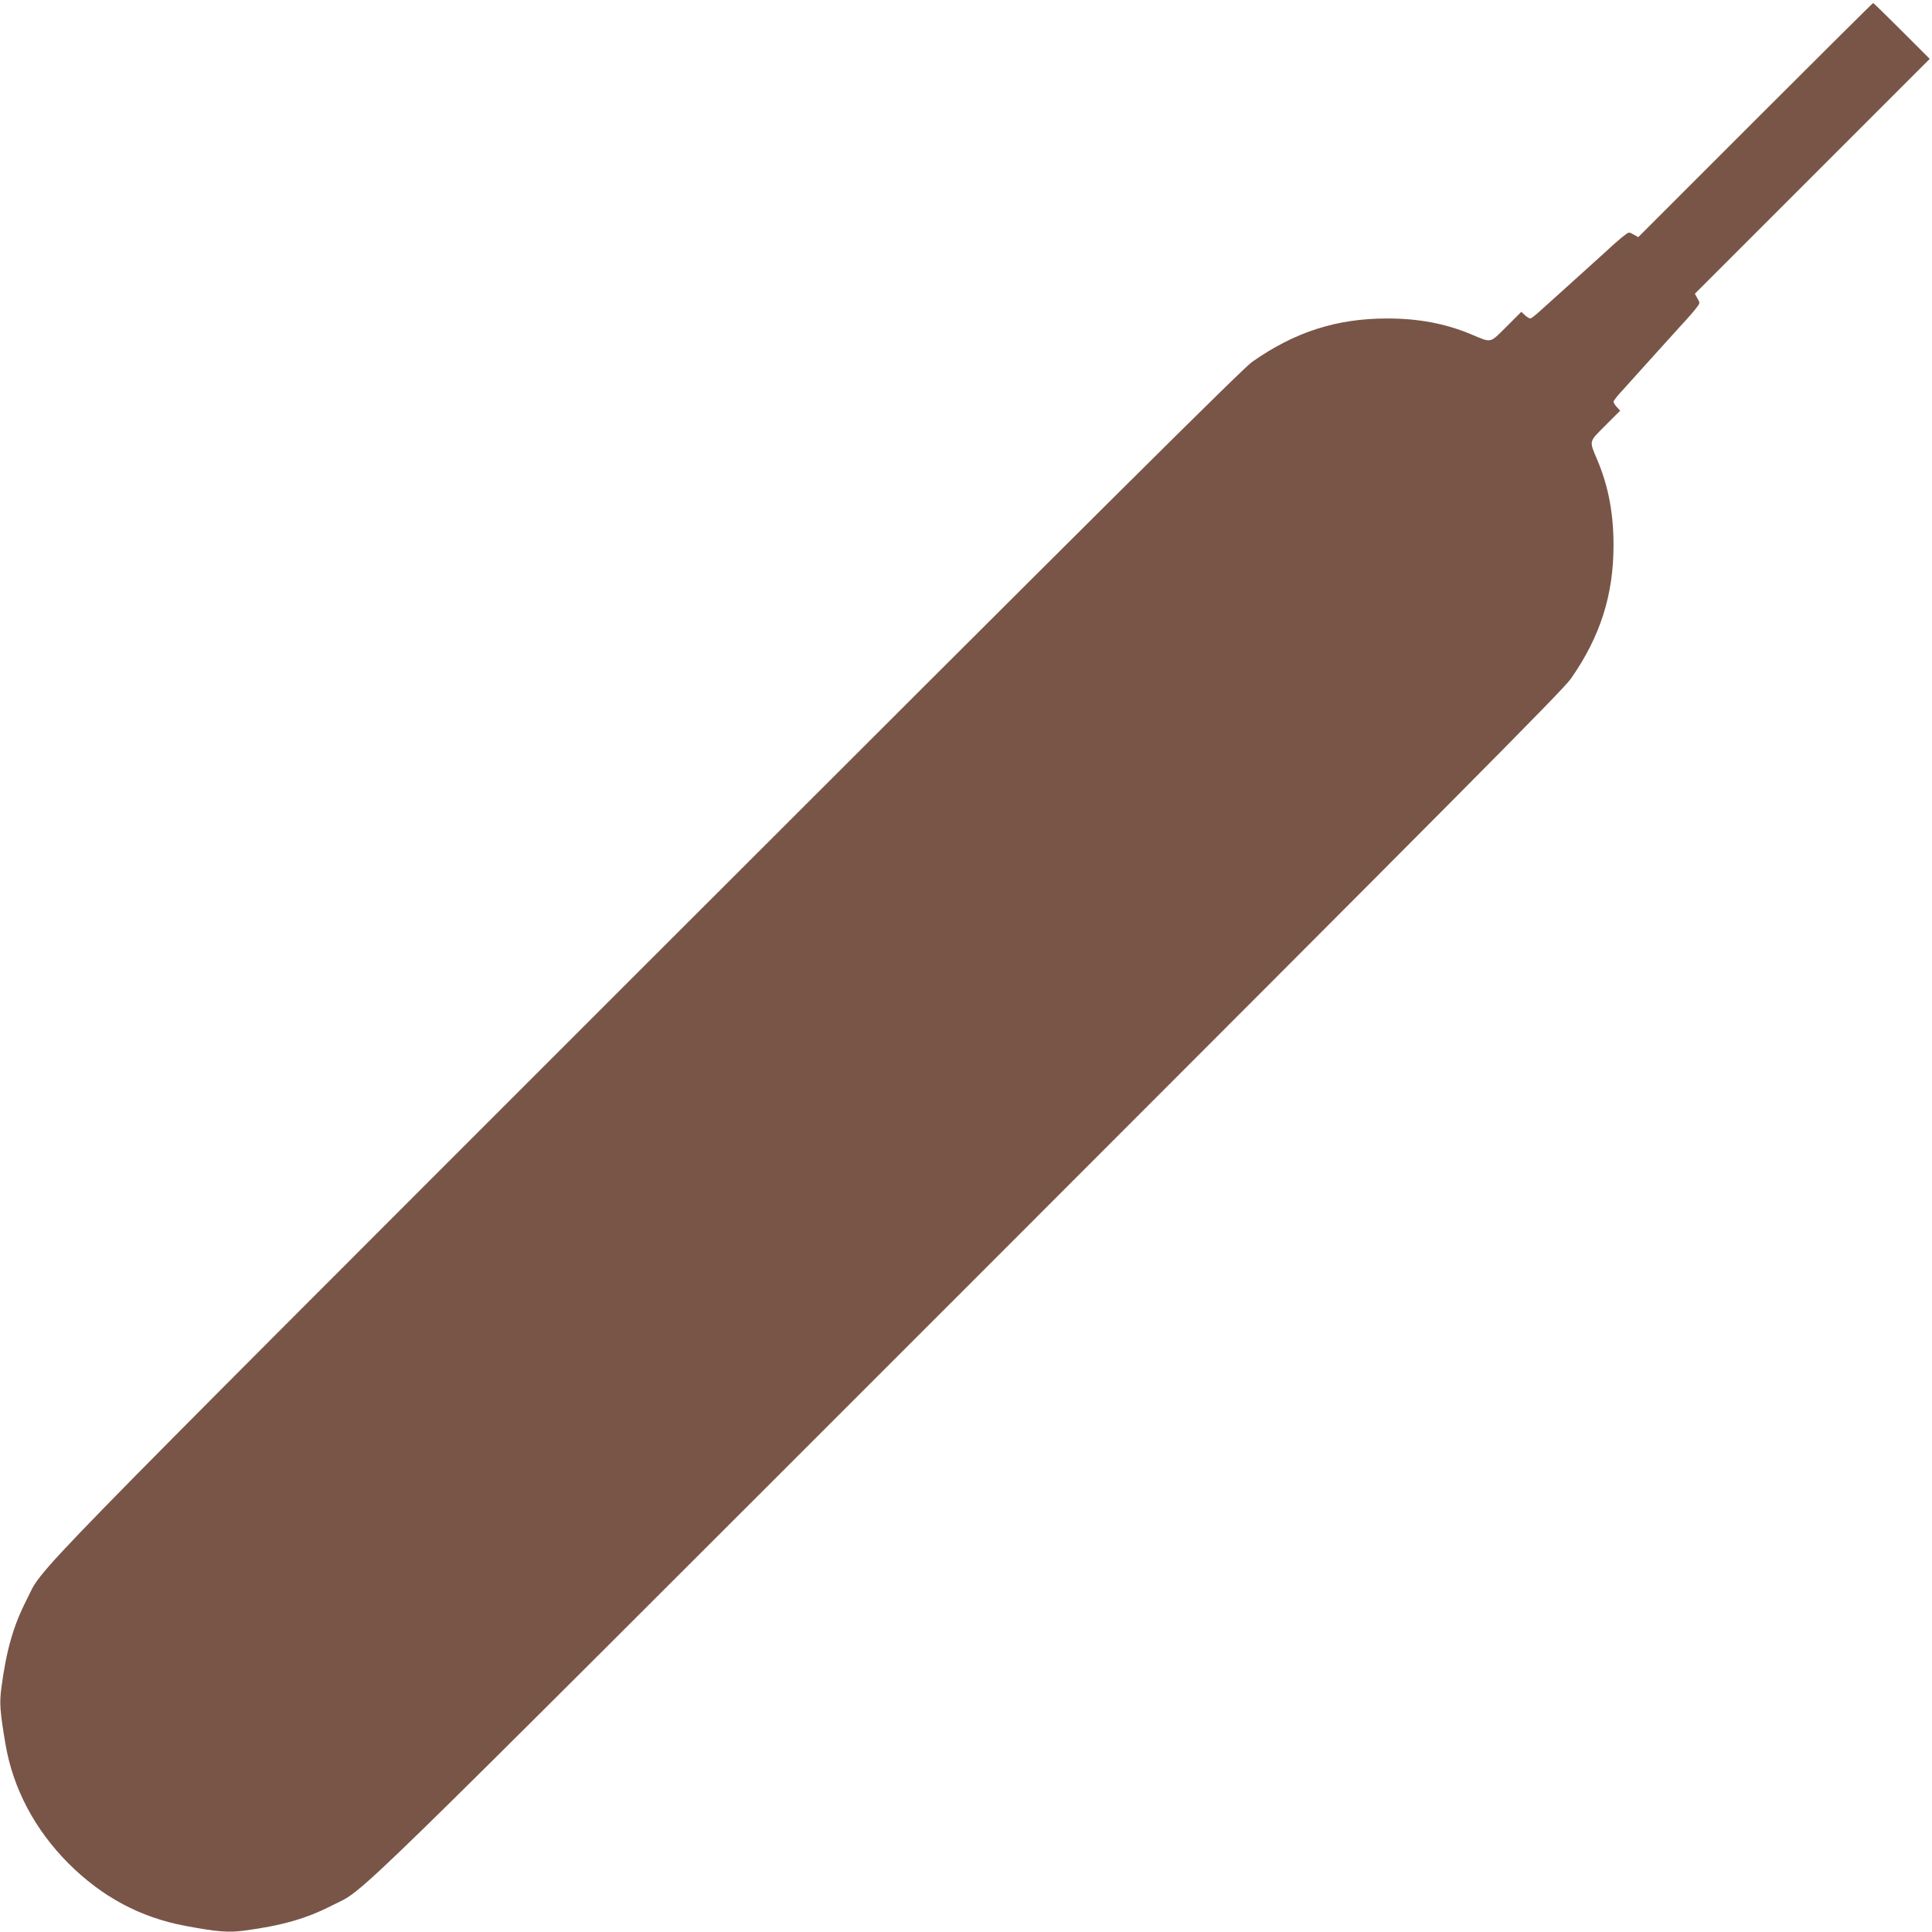 <?xml version="1.0" standalone="no"?>
<!DOCTYPE svg PUBLIC "-//W3C//DTD SVG 20010904//EN"
 "http://www.w3.org/TR/2001/REC-SVG-20010904/DTD/svg10.dtd">
<svg version="1.0" xmlns="http://www.w3.org/2000/svg"
 width="1280pt" height="1280pt" viewBox="0 0 1280 1280"
 preserveAspectRatio="xMidYMid meet">
<g transform="translate(0,1280) scale(0.1,-0.1)"
fill="#795548" stroke="none">
<path d="M11629 12004 l-775 -775 -31 17 c-30 18 -31 18 -64 -8 -19 -14 -73
-61 -120 -105 -47 -43 -146 -132 -219 -198 -74 -66 -165 -148 -202 -182 -37
-35 -73 -63 -79 -63 -7 0 -23 10 -36 22 l-24 22 -98 -98 c-113 -112 -96 -109
-234 -51 -172 72 -350 105 -557 105 -334 0 -612 -89 -895 -288 -61 -43 -1000
-976 -4011 -3986 -4249 -4249 -3990 -3984 -4107 -4214 -89 -173 -135 -336
-168 -585 -13 -102 -10 -150 27 -371 50 -294 193 -566 418 -792 223 -222 475
-357 772 -413 207 -39 286 -46 391 -32 249 33 412 79 585 168 230 117 -35
-141 4214 4107 3260 3261 3941 3946 3992 4020 194 278 282 554 282 883 0 210
-33 387 -105 560 -58 138 -61 121 51 234 l98 98 -22 24 c-12 13 -22 29 -22 36
0 6 28 42 63 79 34 37 116 128 182 202 66 73 155 172 198 219 44 47 91 101
105 120 26 33 26 34 8 64 l-17 31 778 778 778 778 -185 185 c-102 102 -187
185 -190 185 -3 0 -354 -349 -781 -776z"/>
</g>
</svg>
